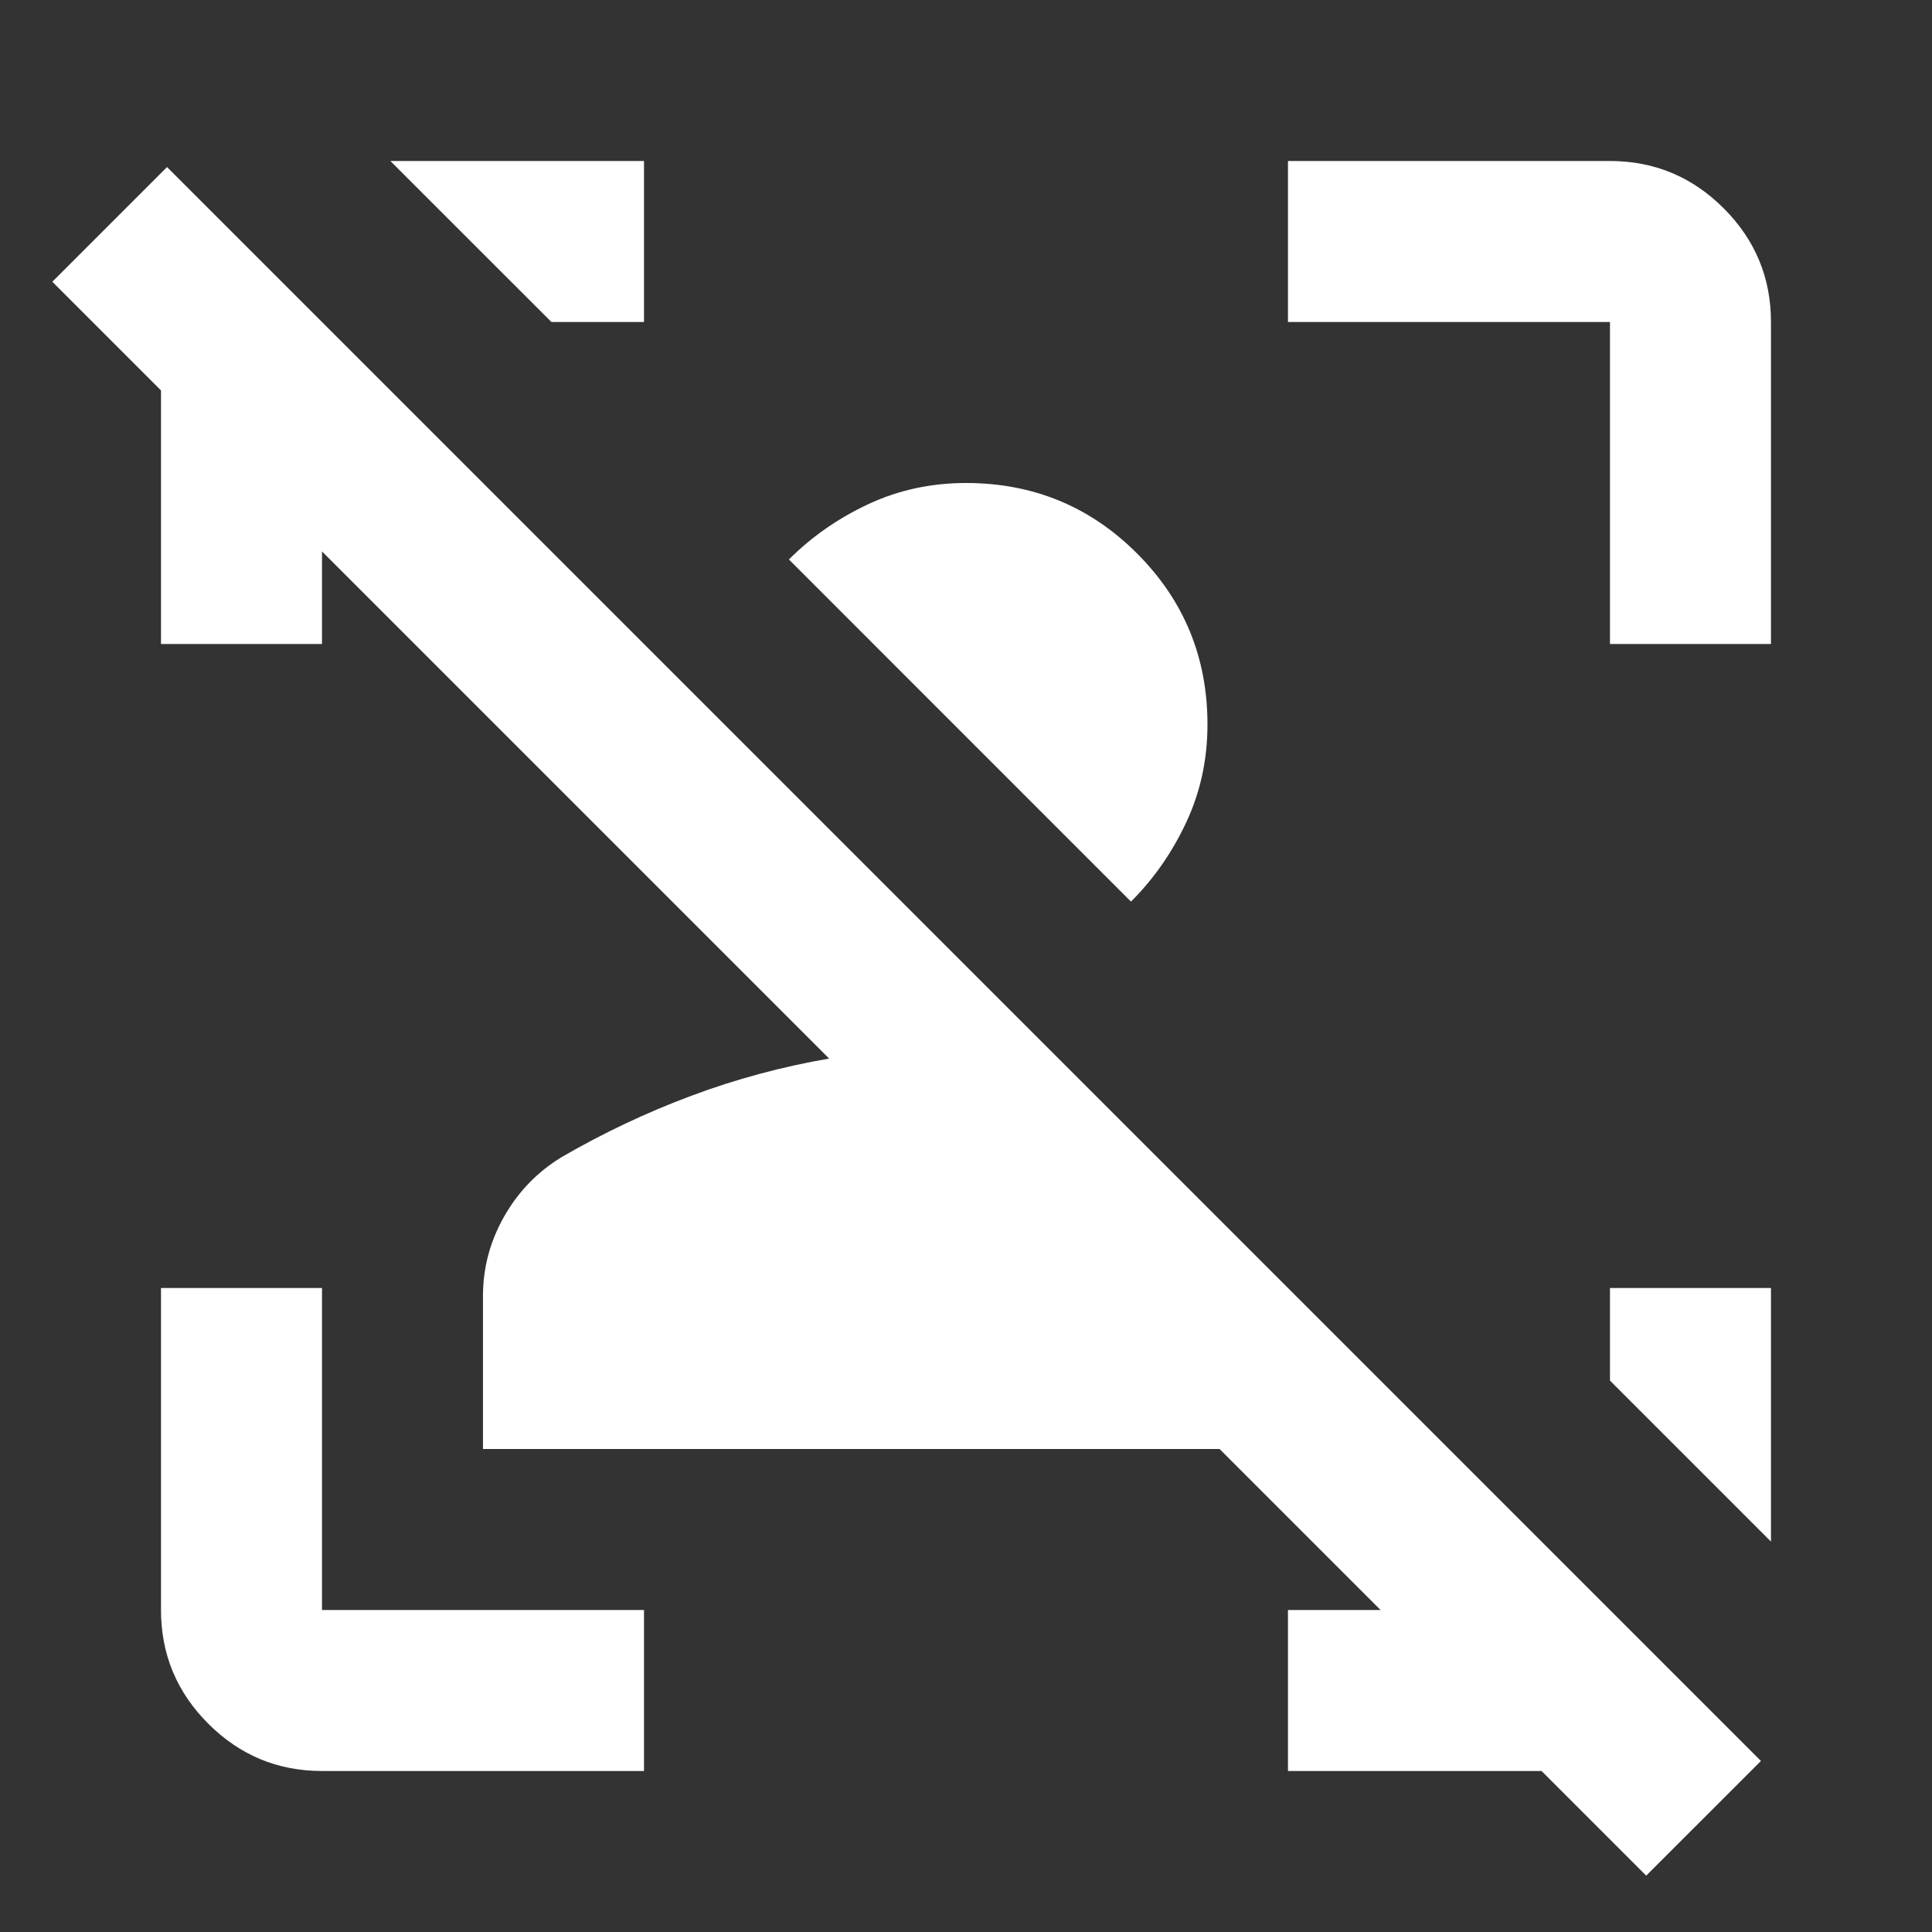 <?xml version="1.0" encoding="UTF-8"?> <svg xmlns="http://www.w3.org/2000/svg" width="60" height="60" viewBox="0 0 60 60" fill="none"><rect x="0" y="0" width="60" height="60" fill="#333333" stroke="none"/><mask id="mask0_1325_156" style="mask-type:alpha" maskUnits="userSpaceOnUse" x="0" y="0" width="60" height="60"><rect width="60" height="60" fill="#D9D9D9"></rect></mask><g mask="url(#mask0_1325_156)"><path d="M51.124 58.25L47.874 55H39.999V50H42.874L37.874 45H14.999V40.25C14.999 39.375 15.218 38.552 15.656 37.781C16.093 37.01 16.687 36.396 17.437 35.938C18.729 35.188 20.072 34.552 21.468 34.031C22.864 33.51 24.291 33.125 25.75 32.875L10 17.125V20H5V12.125L1.625 8.75L5.187 5.188L54.687 54.688L51.124 58.25ZM37.499 22.5C37.499 23.583 37.281 24.594 36.843 25.531C36.406 26.469 35.833 27.292 35.124 28L24.5 17.375C25.208 16.667 26.031 16.094 26.968 15.656C27.906 15.219 28.916 15 30 15C32.083 15 33.854 15.729 35.312 17.188C36.77 18.646 37.499 20.417 37.499 22.5ZM54.999 40V47.875L49.999 42.875V40H54.999ZM10 55C8.625 55 7.447 54.51 6.468 53.531C5.489 52.552 5 51.375 5 50V40H10V50H20V55H10ZM49.999 20V10H39.999V5H49.999C51.374 5 52.552 5.49 53.531 6.469C54.51 7.448 54.999 8.625 54.999 10V20H49.999ZM20 5V10H17.125L12.124 5H20Z" fill="white"></path></g></svg> 